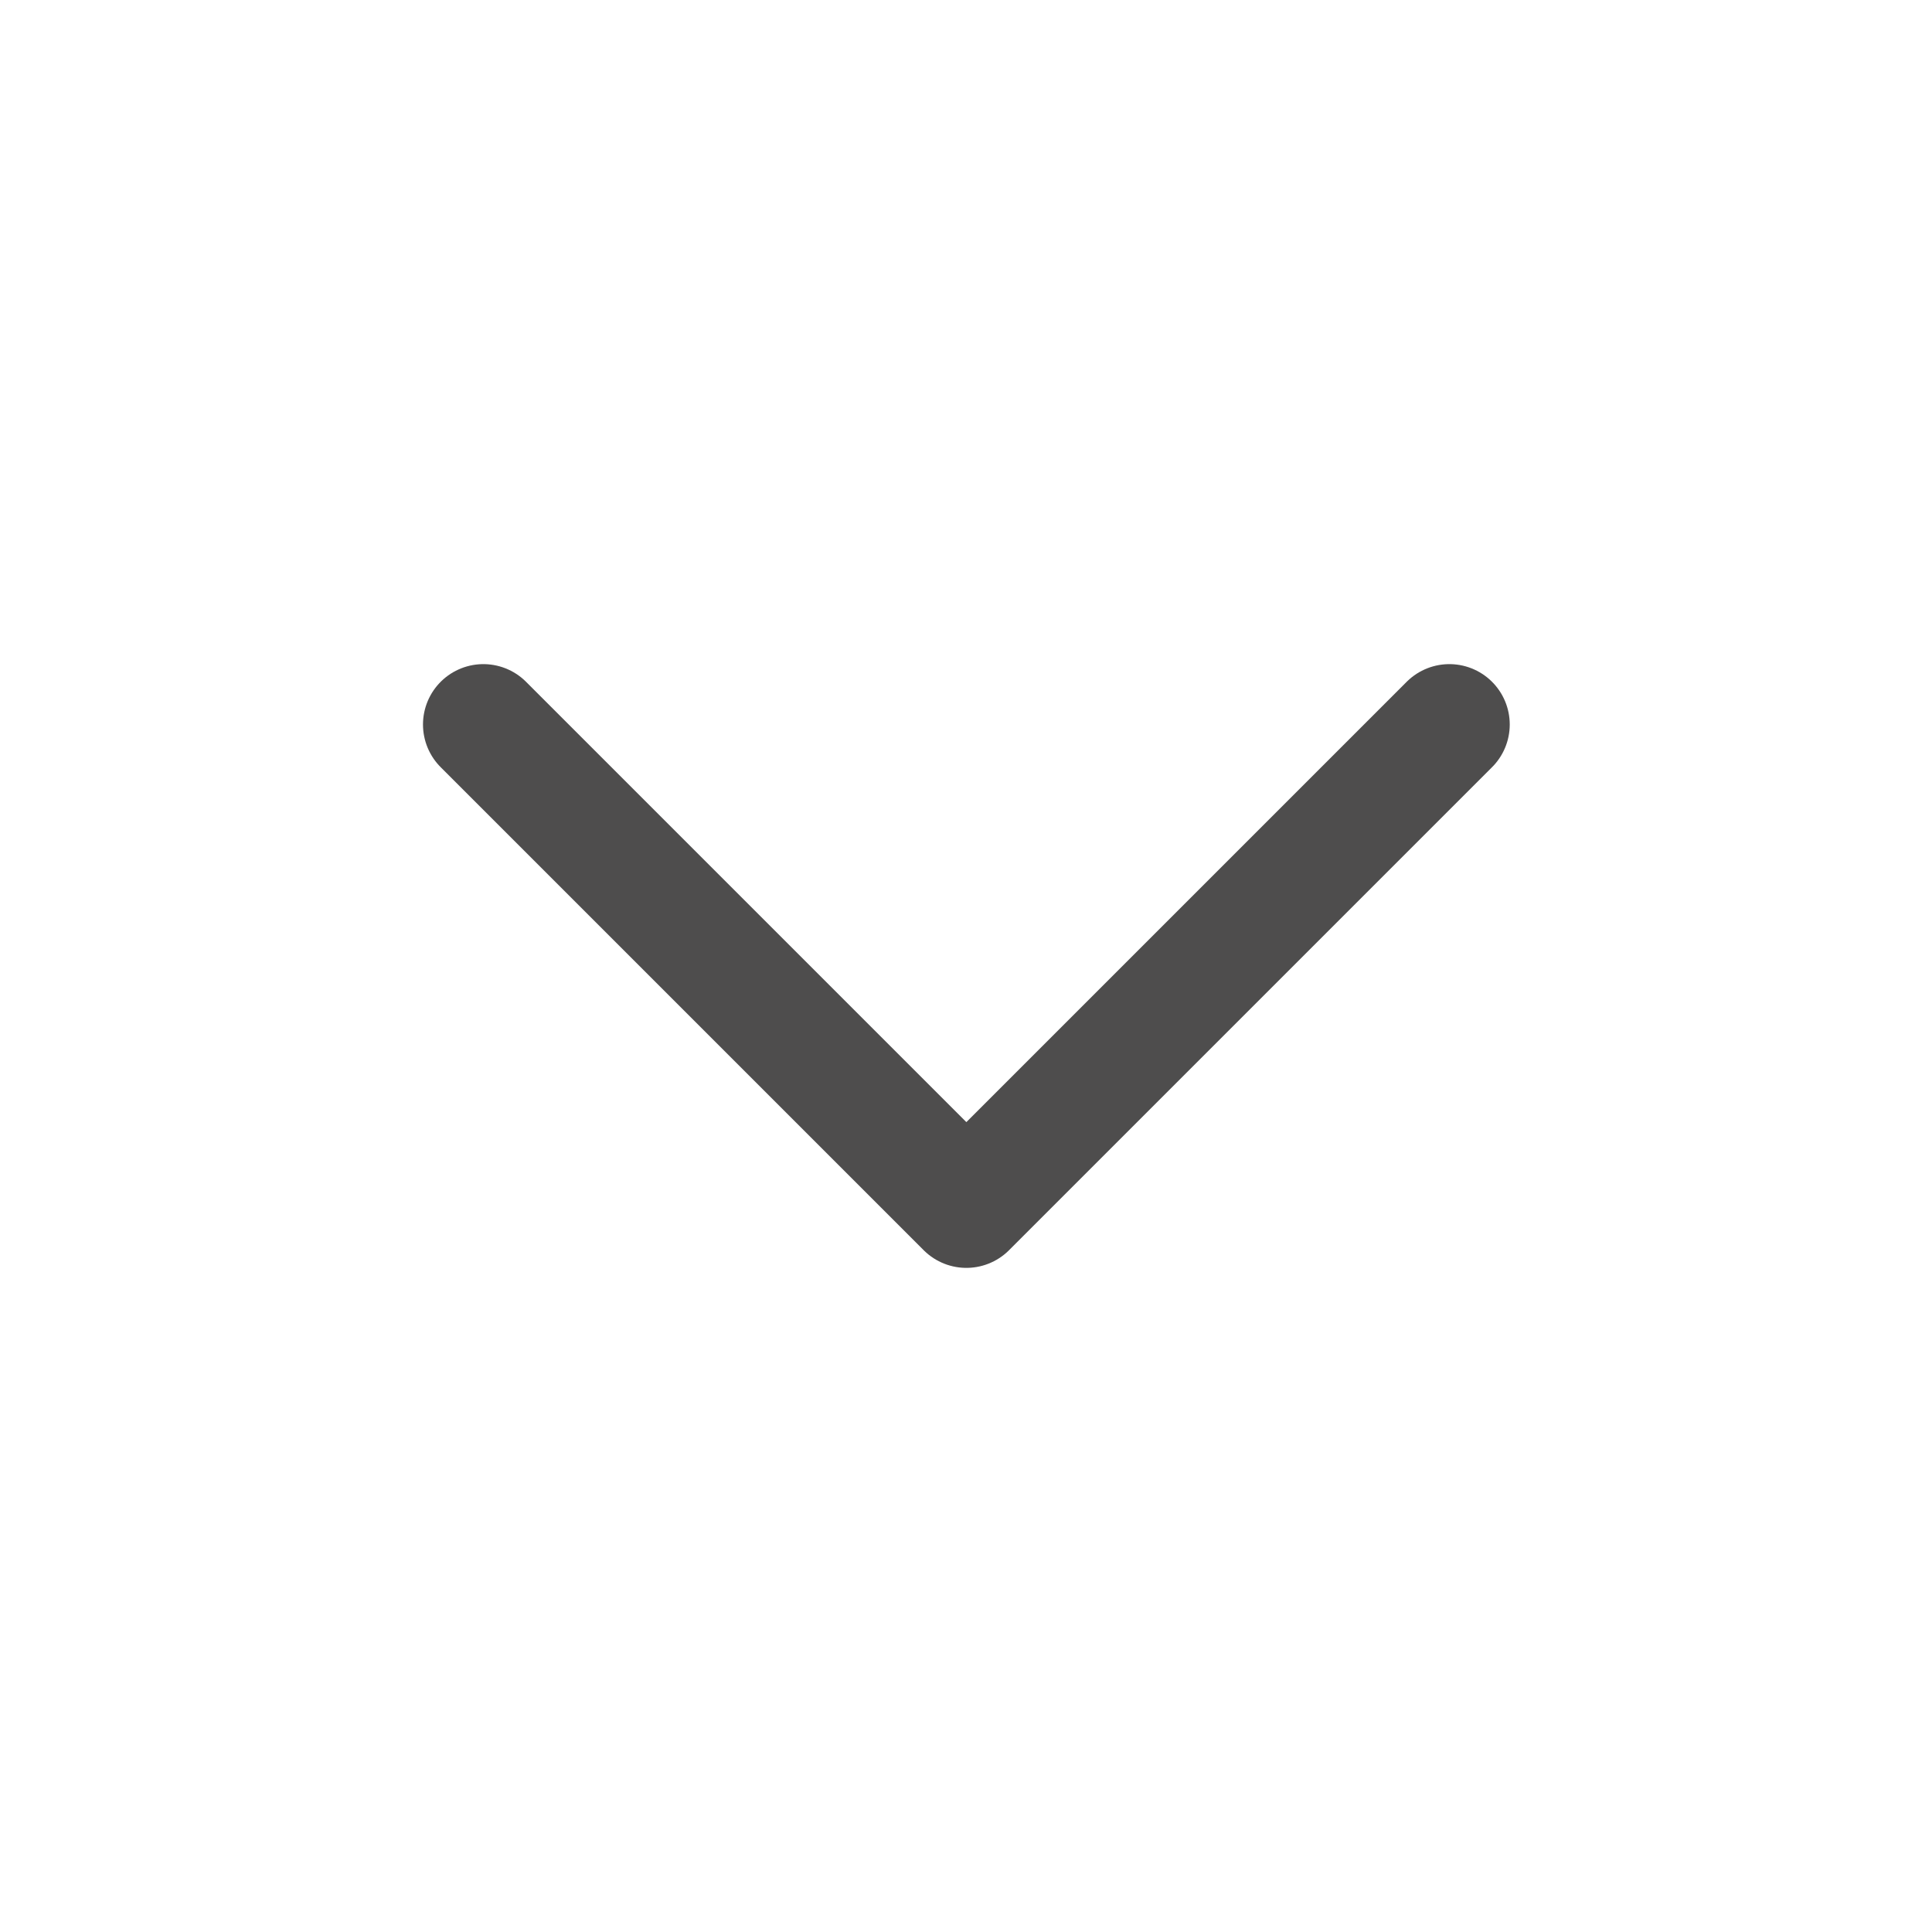<svg width="16" height="16" viewBox="0 0 16 16" fill="none" xmlns="http://www.w3.org/2000/svg">
<path d="M4.003 6L8.003 10L12.003 6" stroke="#4E4D4D" stroke-linecap="round" stroke-linejoin="round" style="mix-blend-mode:multiply"/>
</svg>

